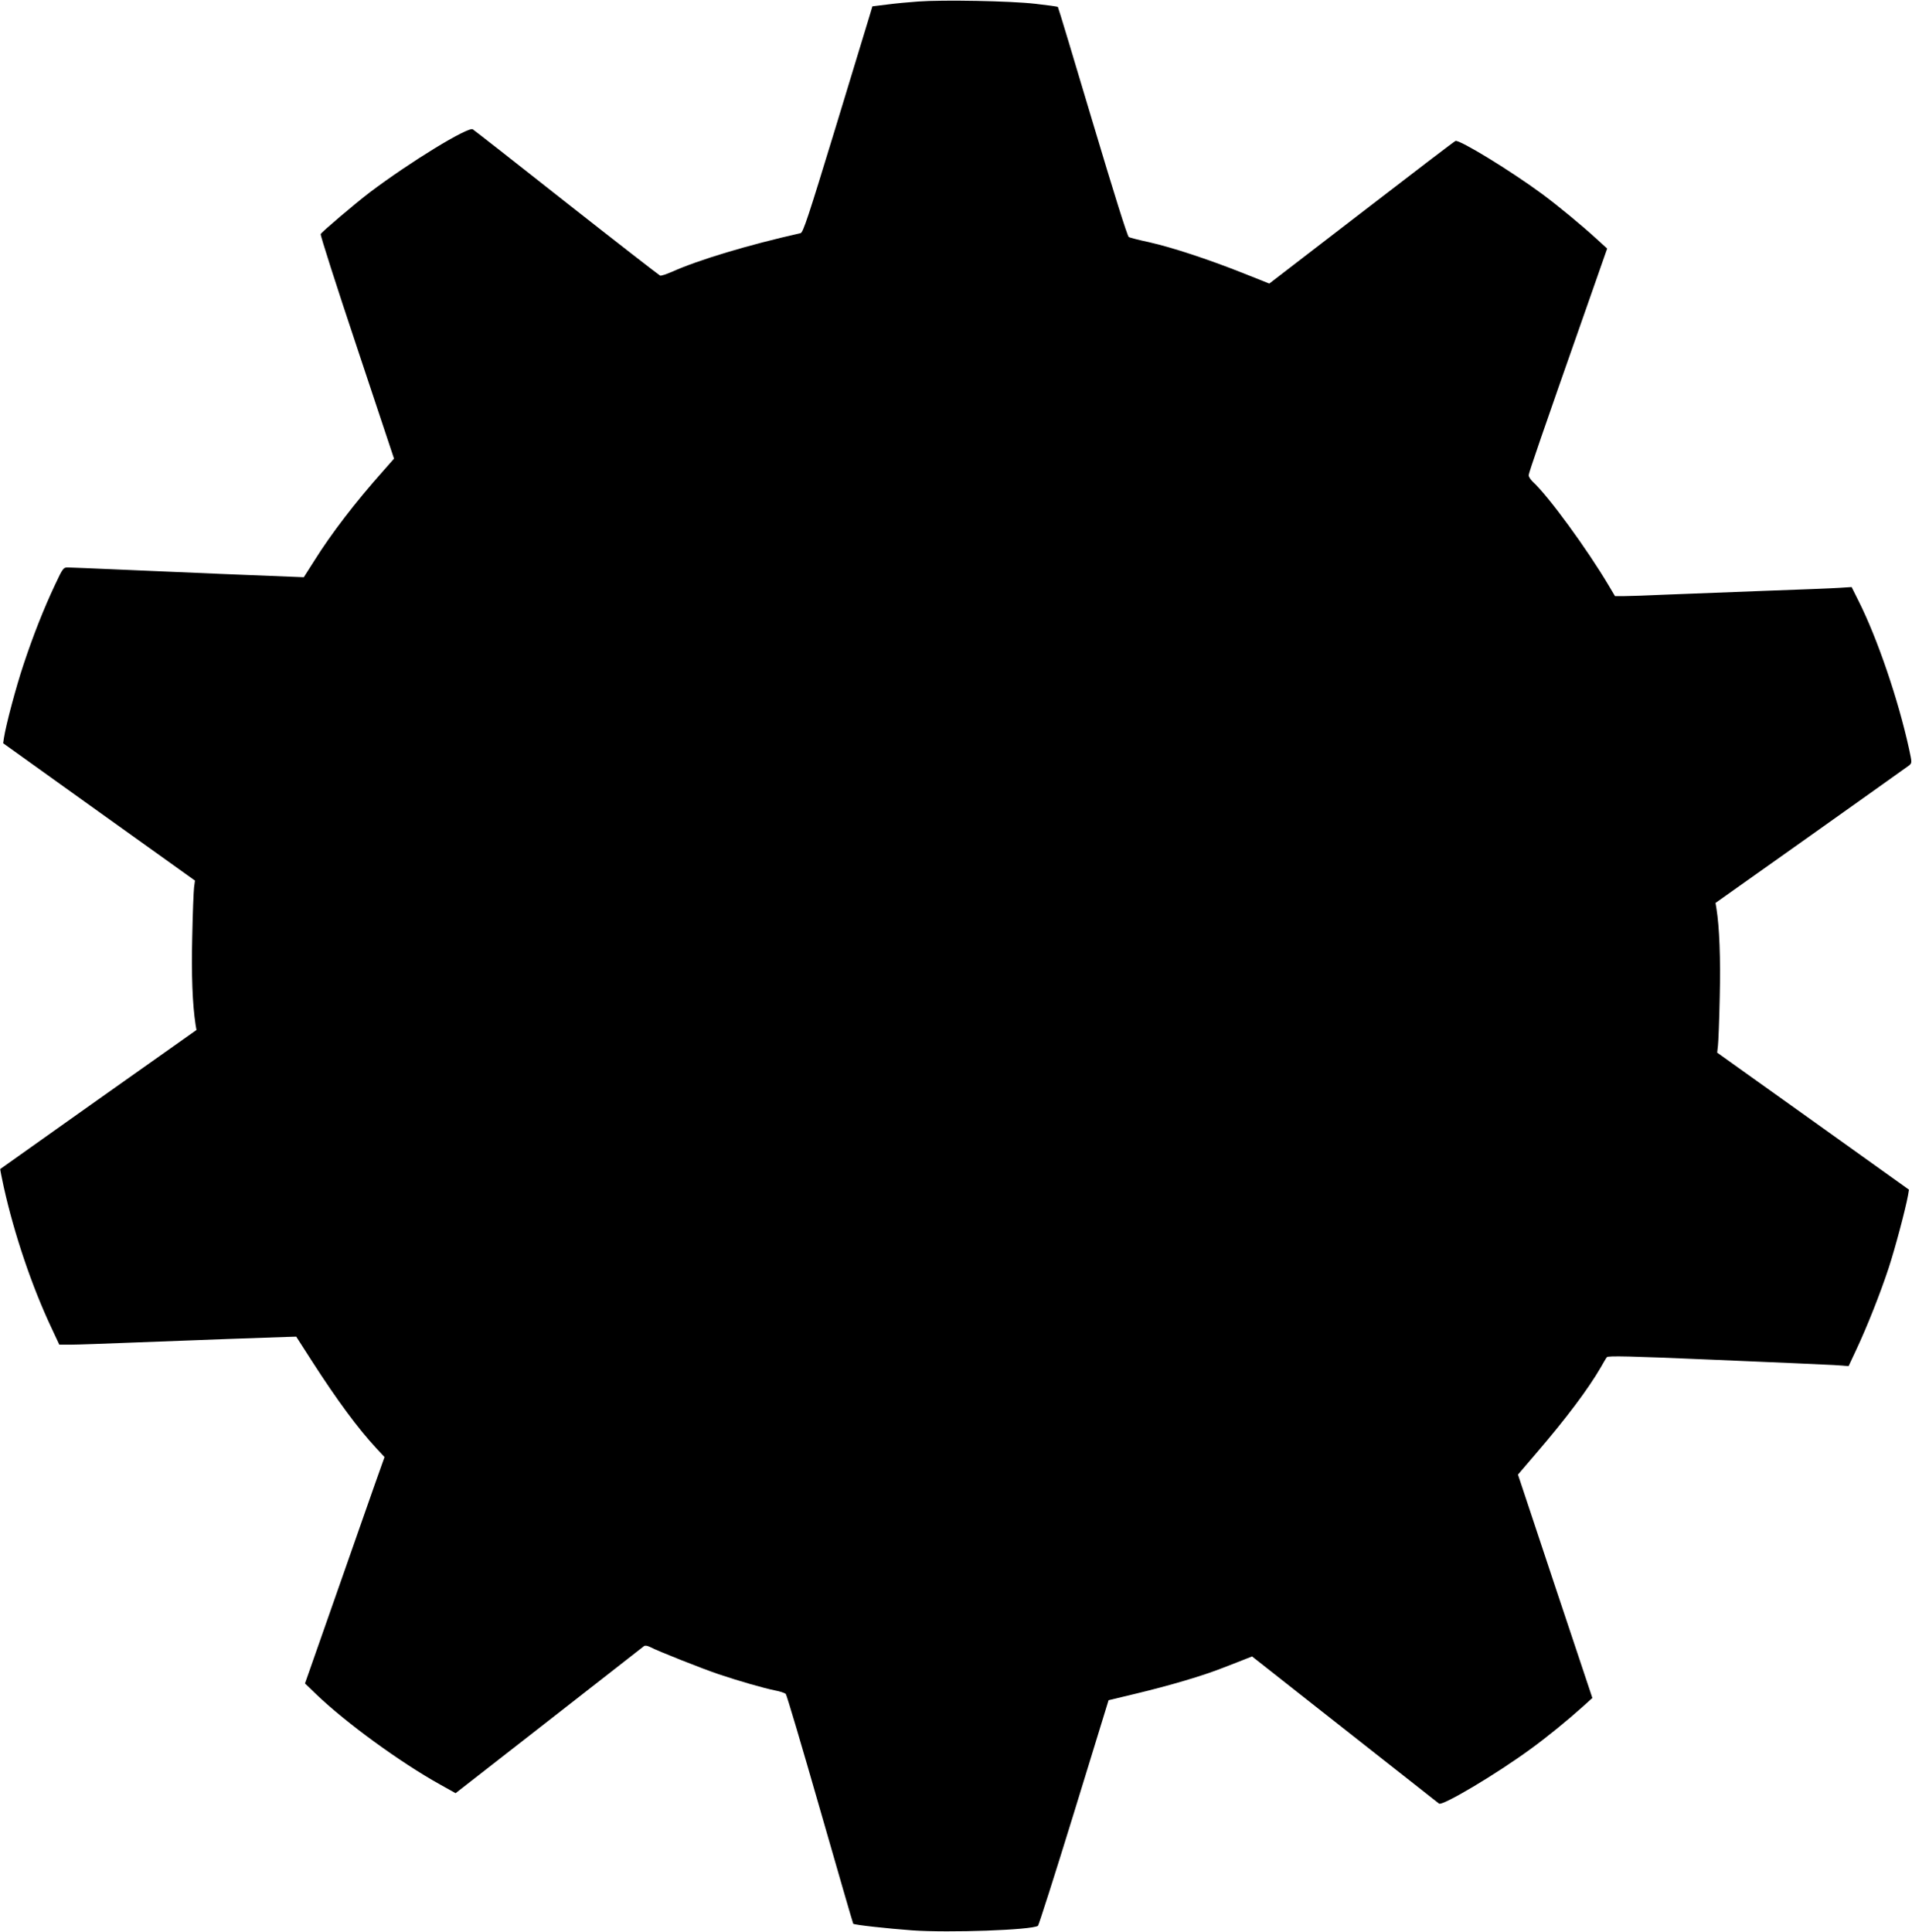 <?xml version="1.0" standalone="no"?>
<!DOCTYPE svg PUBLIC "-//W3C//DTD SVG 20010904//EN"
 "http://www.w3.org/TR/2001/REC-SVG-20010904/DTD/svg10.dtd">
<svg version="1.0" xmlns="http://www.w3.org/2000/svg"
 width="1267pt" height="1280pt" viewBox="0 0 1267 1280"
 preserveAspectRatio="xMidYMid meet">
<g transform="translate(0,1280) scale(0.1,-0.1)"
fill="#000000" stroke="none">
<path d="M6085 12790 c-60 -4 -154 -13 -207 -20 l-97 -12 -20 -67 c-11 -36
-114 -373 -228 -749 -178 -583 -211 -683 -228 -687 -347 -78 -676 -177 -852
-256 -37 -16 -72 -28 -79 -25 -7 3 -287 220 -621 483 -334 264 -613 482 -620
486 -31 19 -417 -217 -683 -418 -97 -74 -314 -258 -325 -276 -4 -5 104 -342
240 -749 l246 -739 -73 -83 c-184 -207 -343 -414 -455 -593 l-70 -110 -74 3
c-120 4 -767 31 -1128 47 -184 8 -348 15 -364 15 -26 0 -32 -7 -81 -112 -77
-163 -146 -339 -209 -528 -50 -149 -117 -400 -131 -490 l-5 -35 635 -455 636
-455 -6 -45 c-3 -25 -9 -171 -12 -325 -6 -255 1 -447 22 -585 l6 -35 -649
-459 c-356 -253 -649 -460 -651 -462 -2 -1 9 -55 23 -120 70 -314 186 -657
317 -935 l51 -109 76 0 c42 0 240 7 441 15 394 15 873 33 984 36 l69 2 106
-165 c164 -255 302 -442 427 -577 l52 -56 -64 -180 c-35 -99 -153 -436 -263
-750 l-200 -570 77 -74 c193 -185 551 -447 819 -596 l102 -57 618 482 c340
266 623 487 630 492 7 6 22 4 40 -5 53 -28 349 -145 456 -181 134 -45 294 -91
372 -107 33 -6 65 -17 72 -23 6 -6 108 -350 227 -765 119 -415 218 -756 220
-758 7 -8 228 -32 391 -44 245 -17 790 2 833 30 5 3 113 341 239 750 l229 745
179 43 c222 53 447 119 585 174 58 22 123 48 146 57 l41 16 494 -389 c272
-214 548 -431 614 -483 66 -52 125 -99 131 -103 22 -17 377 194 603 359 113
82 250 194 350 284 l63 57 -247 740 -246 740 118 138 c205 239 346 427 431
573 17 30 35 61 40 67 6 10 153 7 708 -17 384 -16 743 -32 797 -35 l97 -7 51
109 c71 151 159 373 213 537 42 126 114 397 130 487 l6 36 -635 454 -636 454
5 45 c3 25 9 171 12 325 6 256 -2 461 -22 586 l-6 36 632 448 c348 247 641
456 652 464 18 16 18 18 -2 111 -71 324 -209 730 -335 980 l-45 90 -78 -5
c-42 -3 -266 -12 -497 -20 -231 -9 -523 -20 -650 -25 -126 -6 -255 -10 -286
-10 l-57 0 -41 69 c-144 243 -401 595 -505 690 -14 14 -26 32 -26 42 0 15 84
260 396 1148 l124 354 -67 61 c-98 90 -255 220 -363 300 -207 153 -549 362
-575 352 -7 -2 -287 -216 -623 -475 l-611 -470 -178 71 c-230 91 -467 169
-618 203 -66 14 -127 30 -135 34 -9 5 -99 292 -240 764 -124 416 -227 758
-230 761 -3 3 -71 12 -150 21 -167 19 -612 27 -775 15z"/>
</g>
</svg>